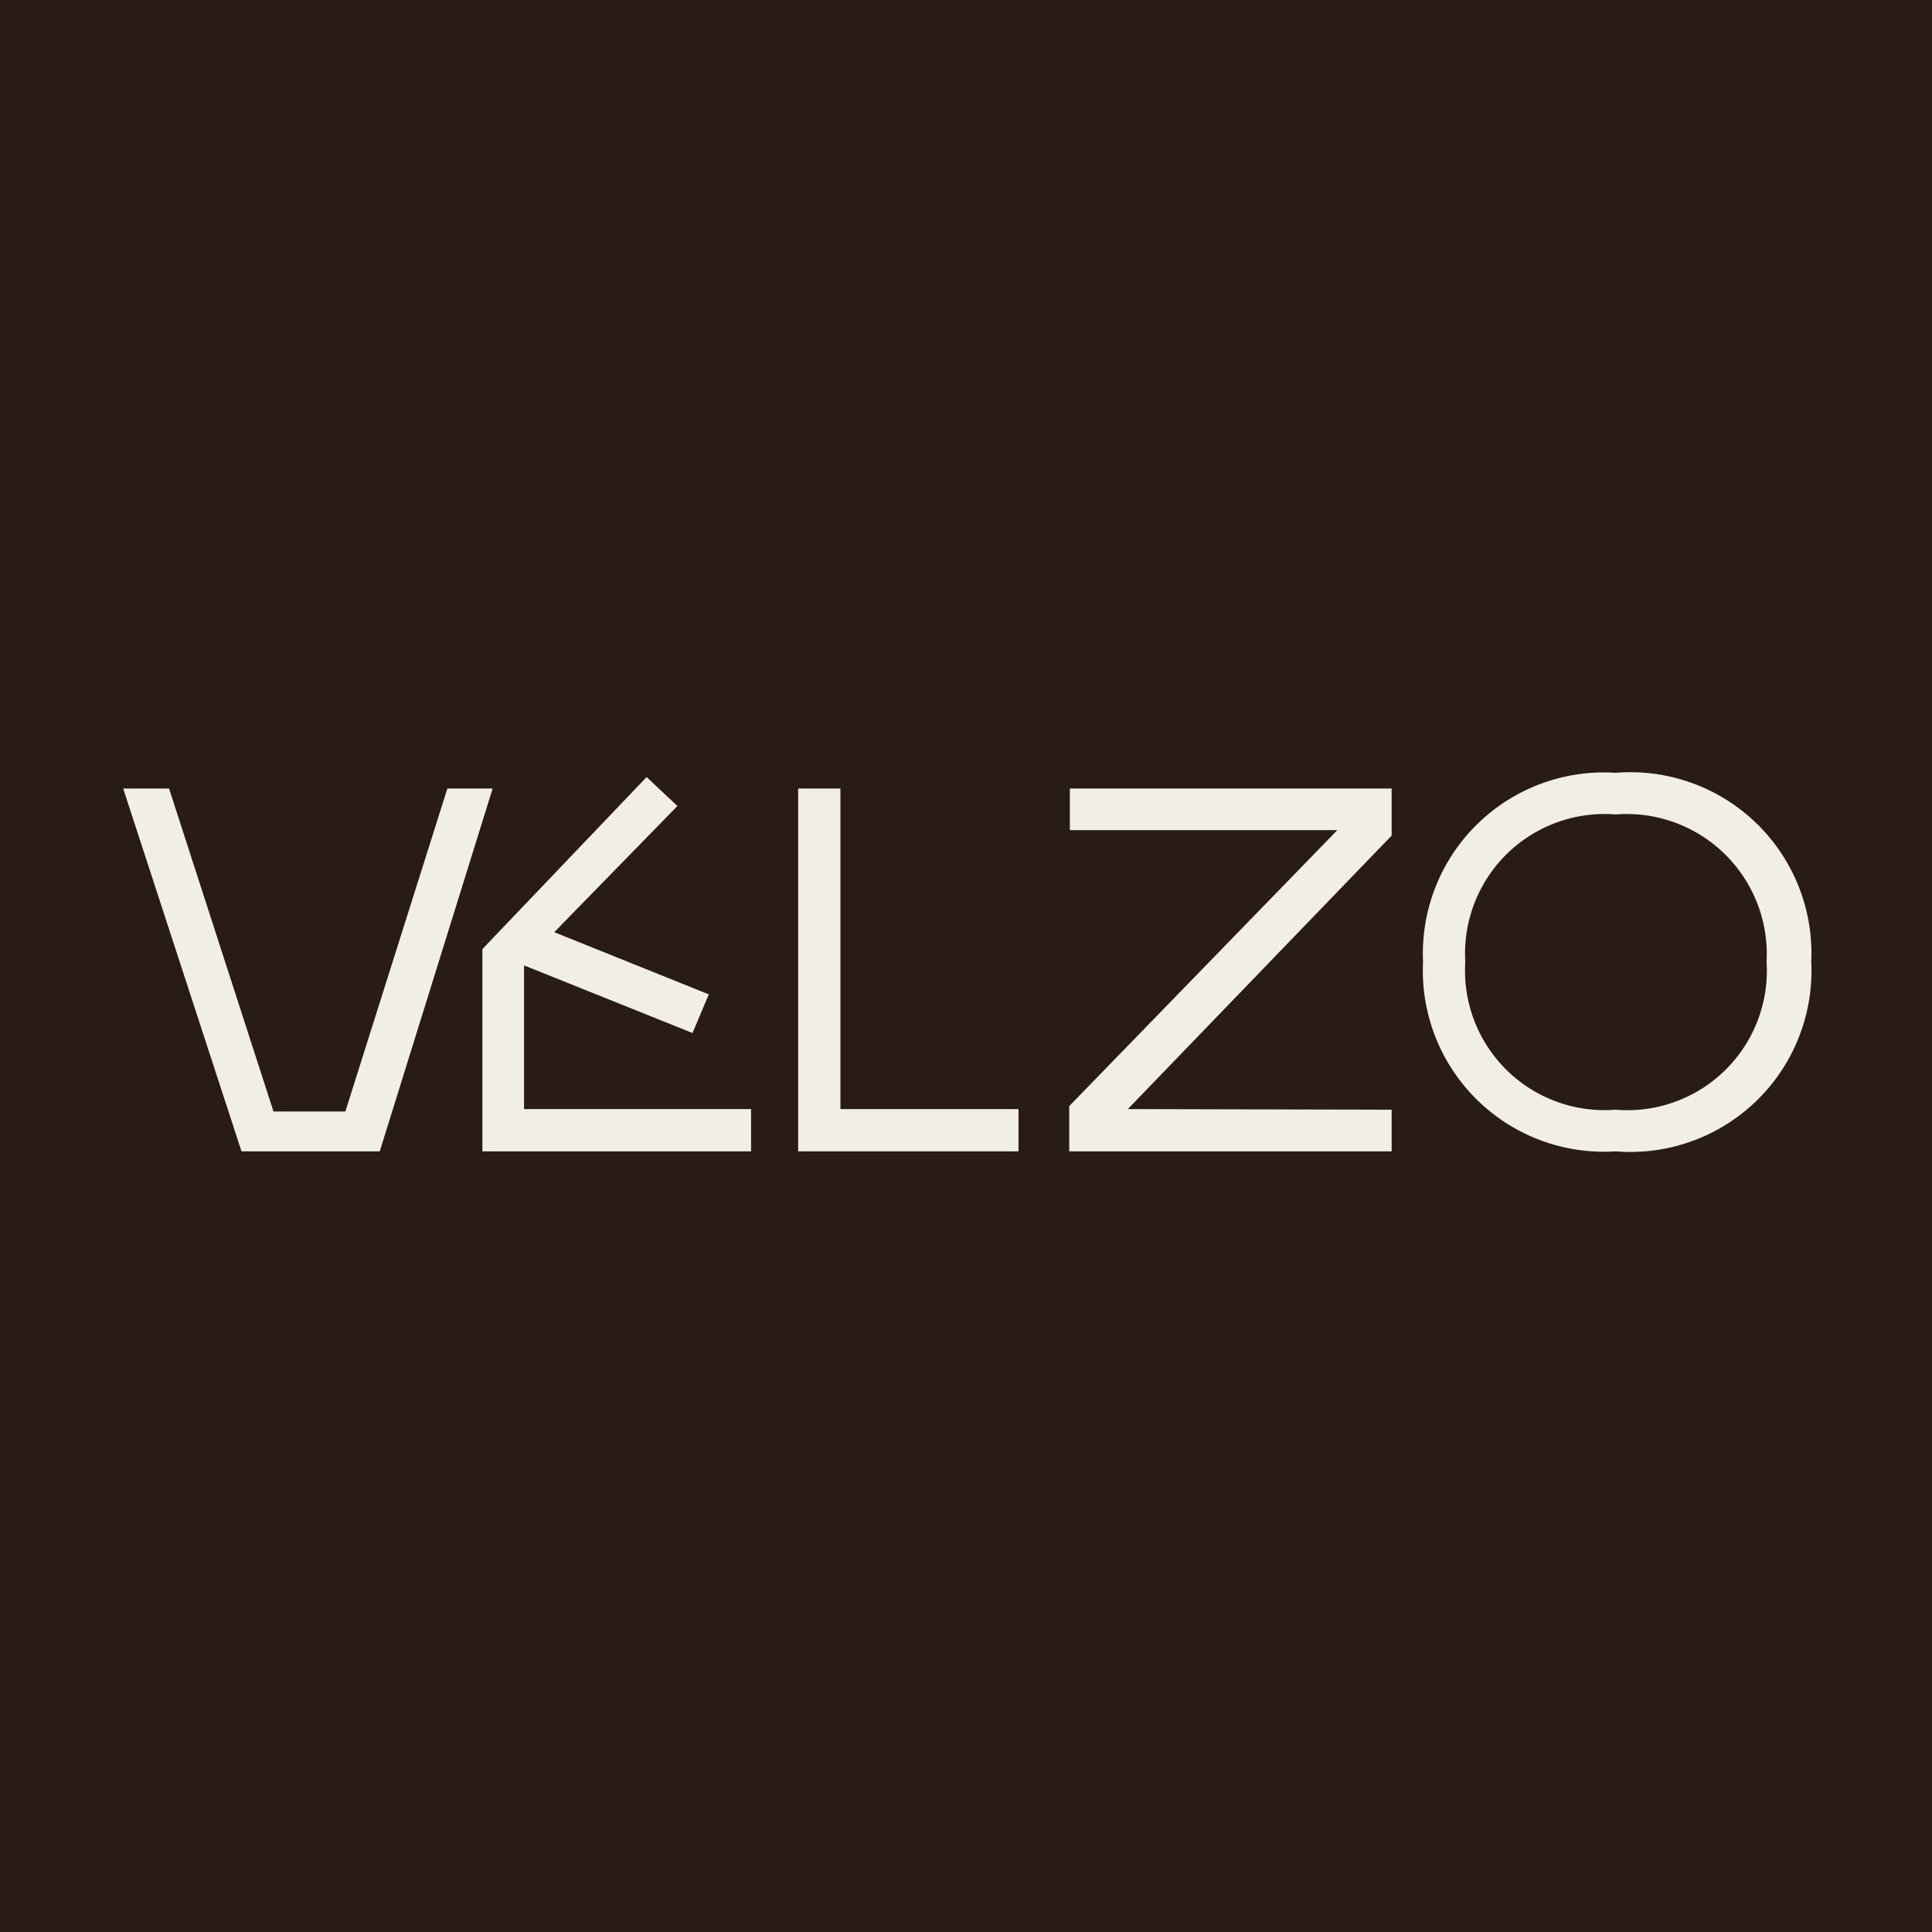 <?xml version="1.0" encoding="UTF-8"?> <svg xmlns="http://www.w3.org/2000/svg" id="Слой_1" data-name="Слой 1" viewBox="0 0 32 32"><defs><style>.cls-1{fill:#291c15;}.cls-2{fill:#f1eee5;}</style></defs><rect id="фон" class="cls-1" width="32" height="32"></rect><polygon class="cls-2" points="8.68 15.99 11.47 17.11 11.74 16.47 9.18 15.44 11.22 13.35 10.71 12.87 7.99 15.72 7.99 19.07 12.44 19.07 12.44 18.37 8.68 18.37 8.68 15.99"></polygon><polygon class="cls-2" points="13.92 13.06 13.22 13.06 13.22 19.07 16.87 19.07 16.87 18.37 13.92 18.37 13.92 13.06"></polygon><polygon class="cls-2" points="23.05 18.38 18.68 18.37 23.05 13.84 23.05 13.06 17.72 13.06 17.72 13.75 22.15 13.75 17.71 18.32 17.71 19.07 23.05 19.07 23.05 18.38"></polygon><path class="cls-2" d="M26.76,12.8a3,3,0,0,0-3.19,3.13,3,3,0,0,0,3.19,3.14A3,3,0,0,0,30,15.93,3,3,0,0,0,26.76,12.8Zm0,5.58a2.31,2.31,0,0,1-2.49-2.45,2.31,2.31,0,0,1,2.49-2.44,2.32,2.32,0,0,1,2.5,2.44A2.31,2.31,0,0,1,26.76,18.38Z"></path><polygon class="cls-2" points="7.41 13.06 5.72 18.41 4.53 18.41 2.8 13.06 2.04 13.06 4 19.07 6.29 19.07 8.16 13.06 7.41 13.06"></polygon></svg> 
